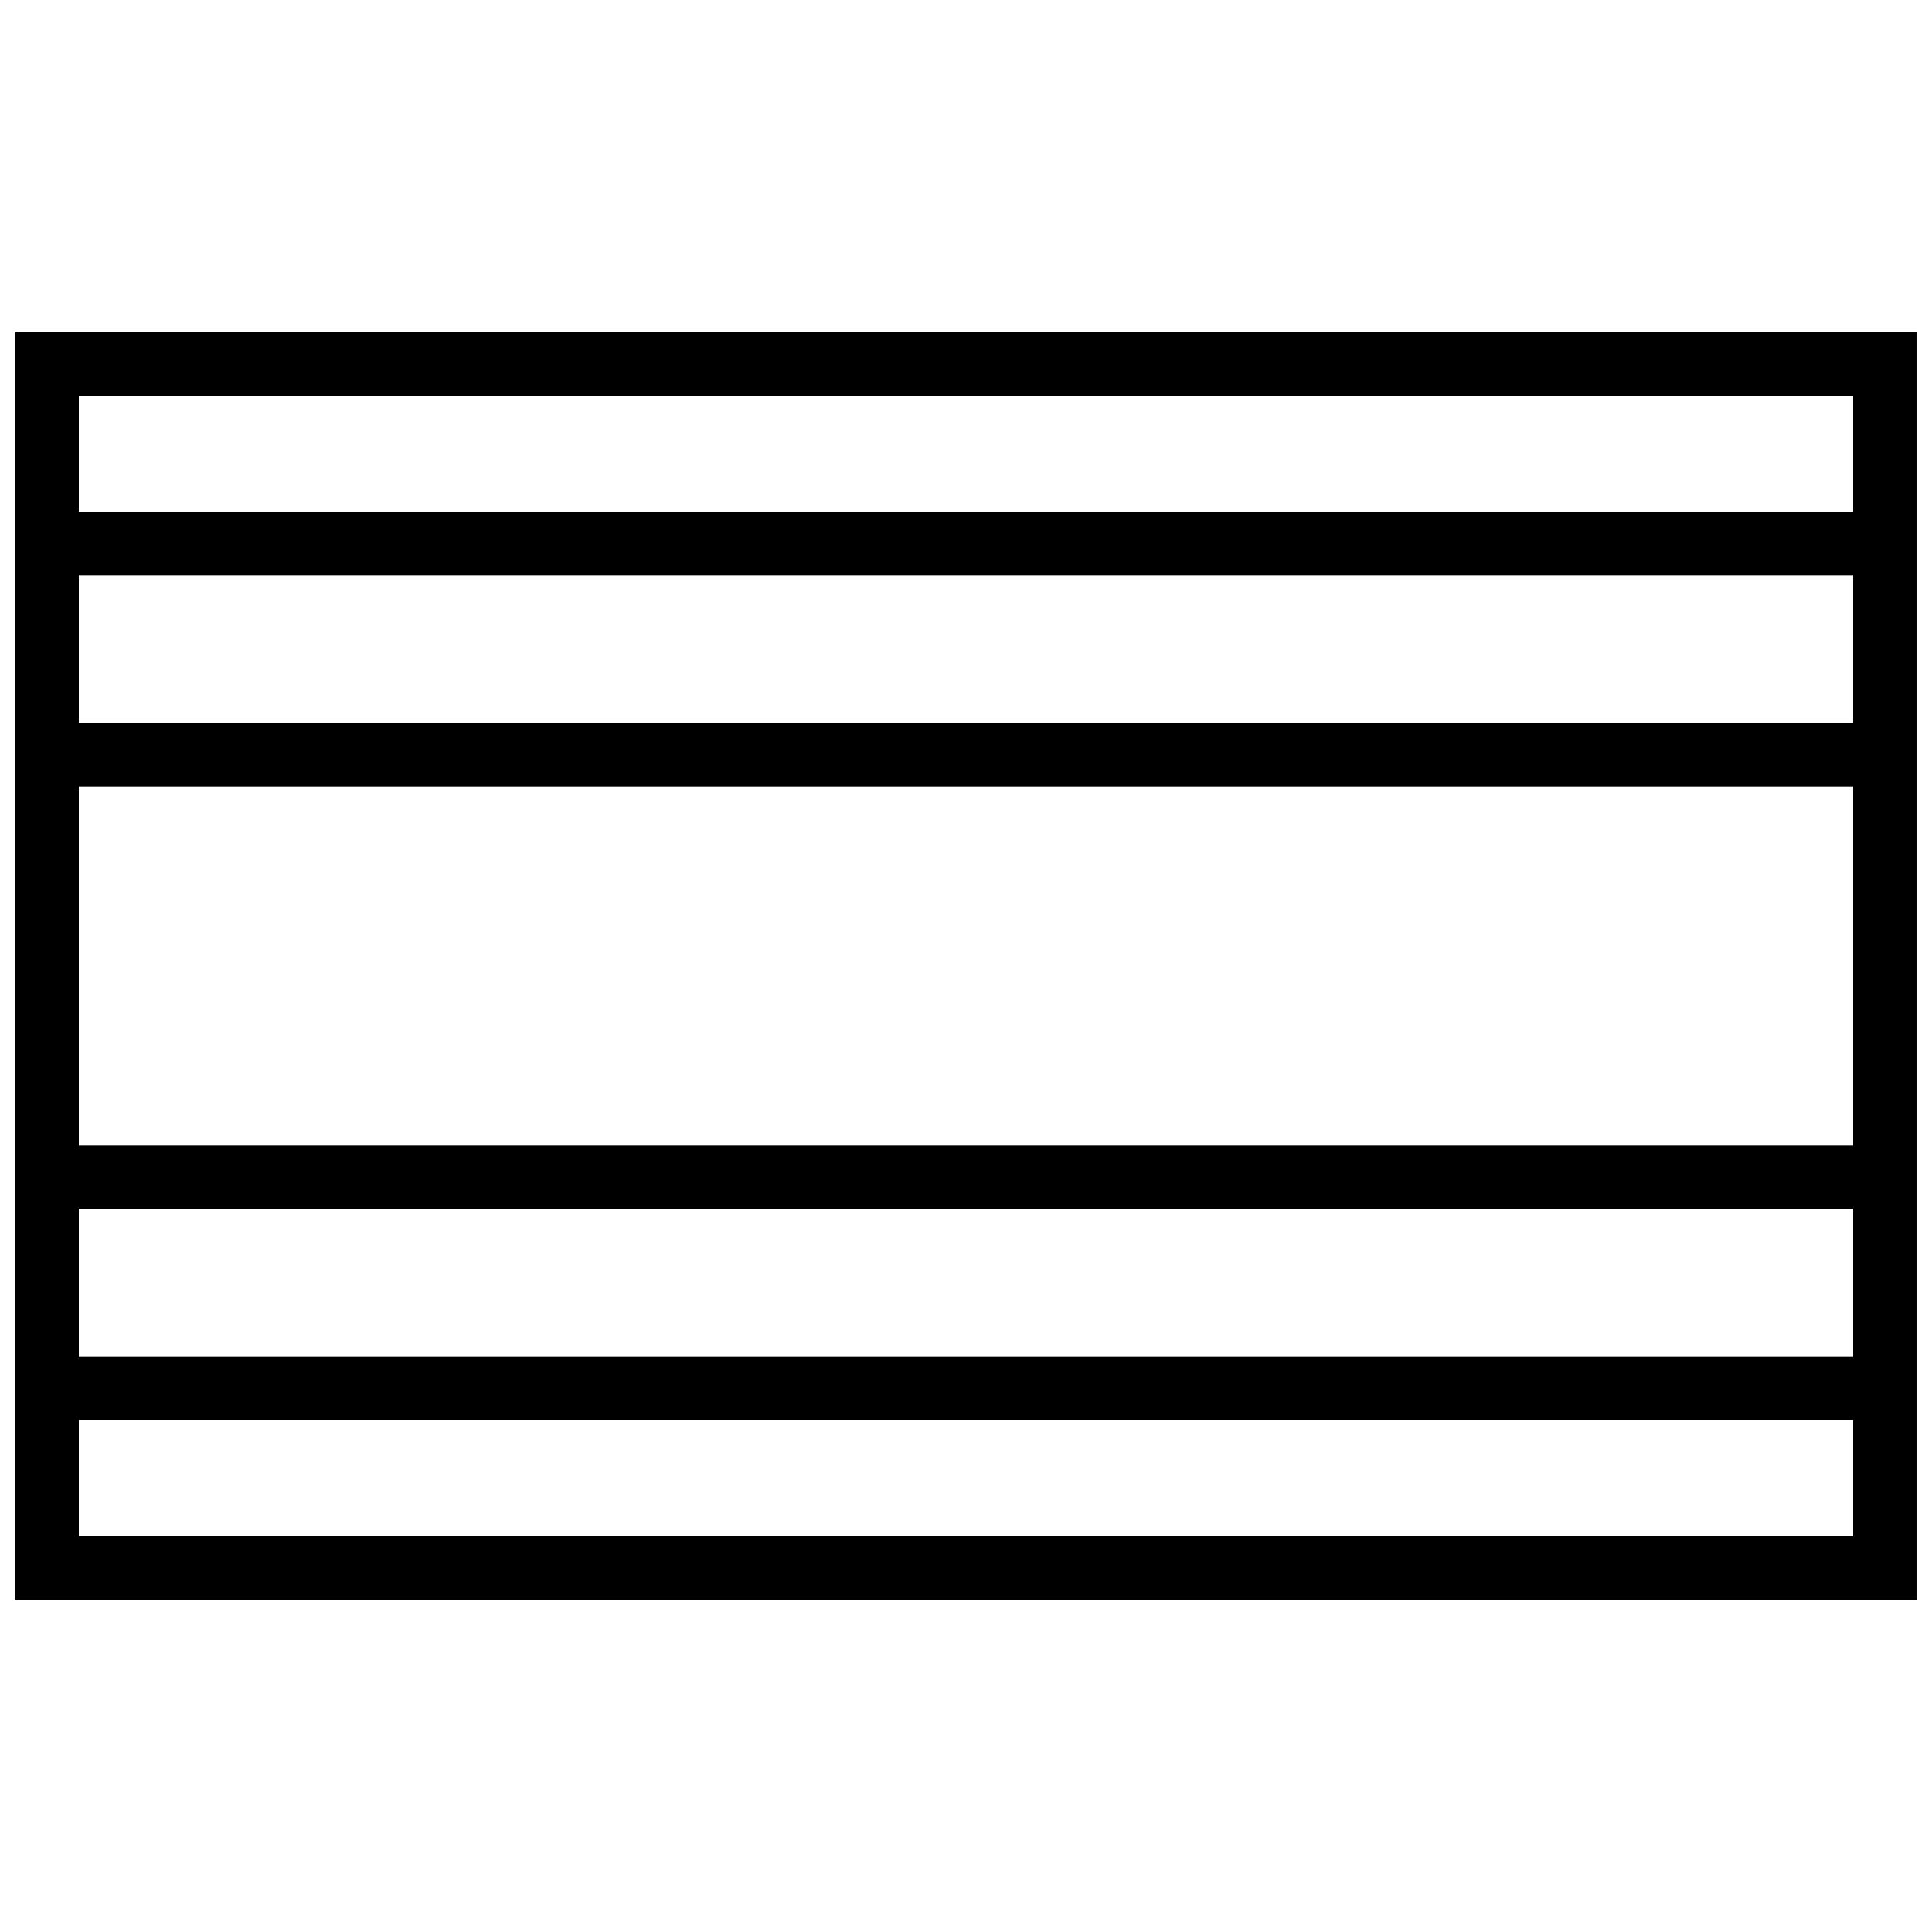 <?xml version="1.0" encoding="UTF-8"?>
<!-- Uploaded to: SVG Repo, www.svgrepo.com, Generator: SVG Repo Mixer Tools -->
<svg width="800px" height="800px" version="1.1" viewBox="144 144 512 512" xmlns="http://www.w3.org/2000/svg">
 <defs>
  <clipPath id="a">
   <path d="m148.09 232h503.81v336h-503.81z"/>
  </clipPath>
 </defs>
 <g clip-path="url(#a)">
  <path d="m164.89 503.56v-39.184h470.22v39.184zm0 16.793v30.789h470.22v-30.789zm0-72.77v-95.164h470.22v95.164zm0-151.14v39.184h470.22v-39.184zm0-16.793v-30.789h470.22v30.789zm-16.793-47.582v335.87h503.81v-335.87z" fill-rule="evenodd"/>
 </g>
</svg>